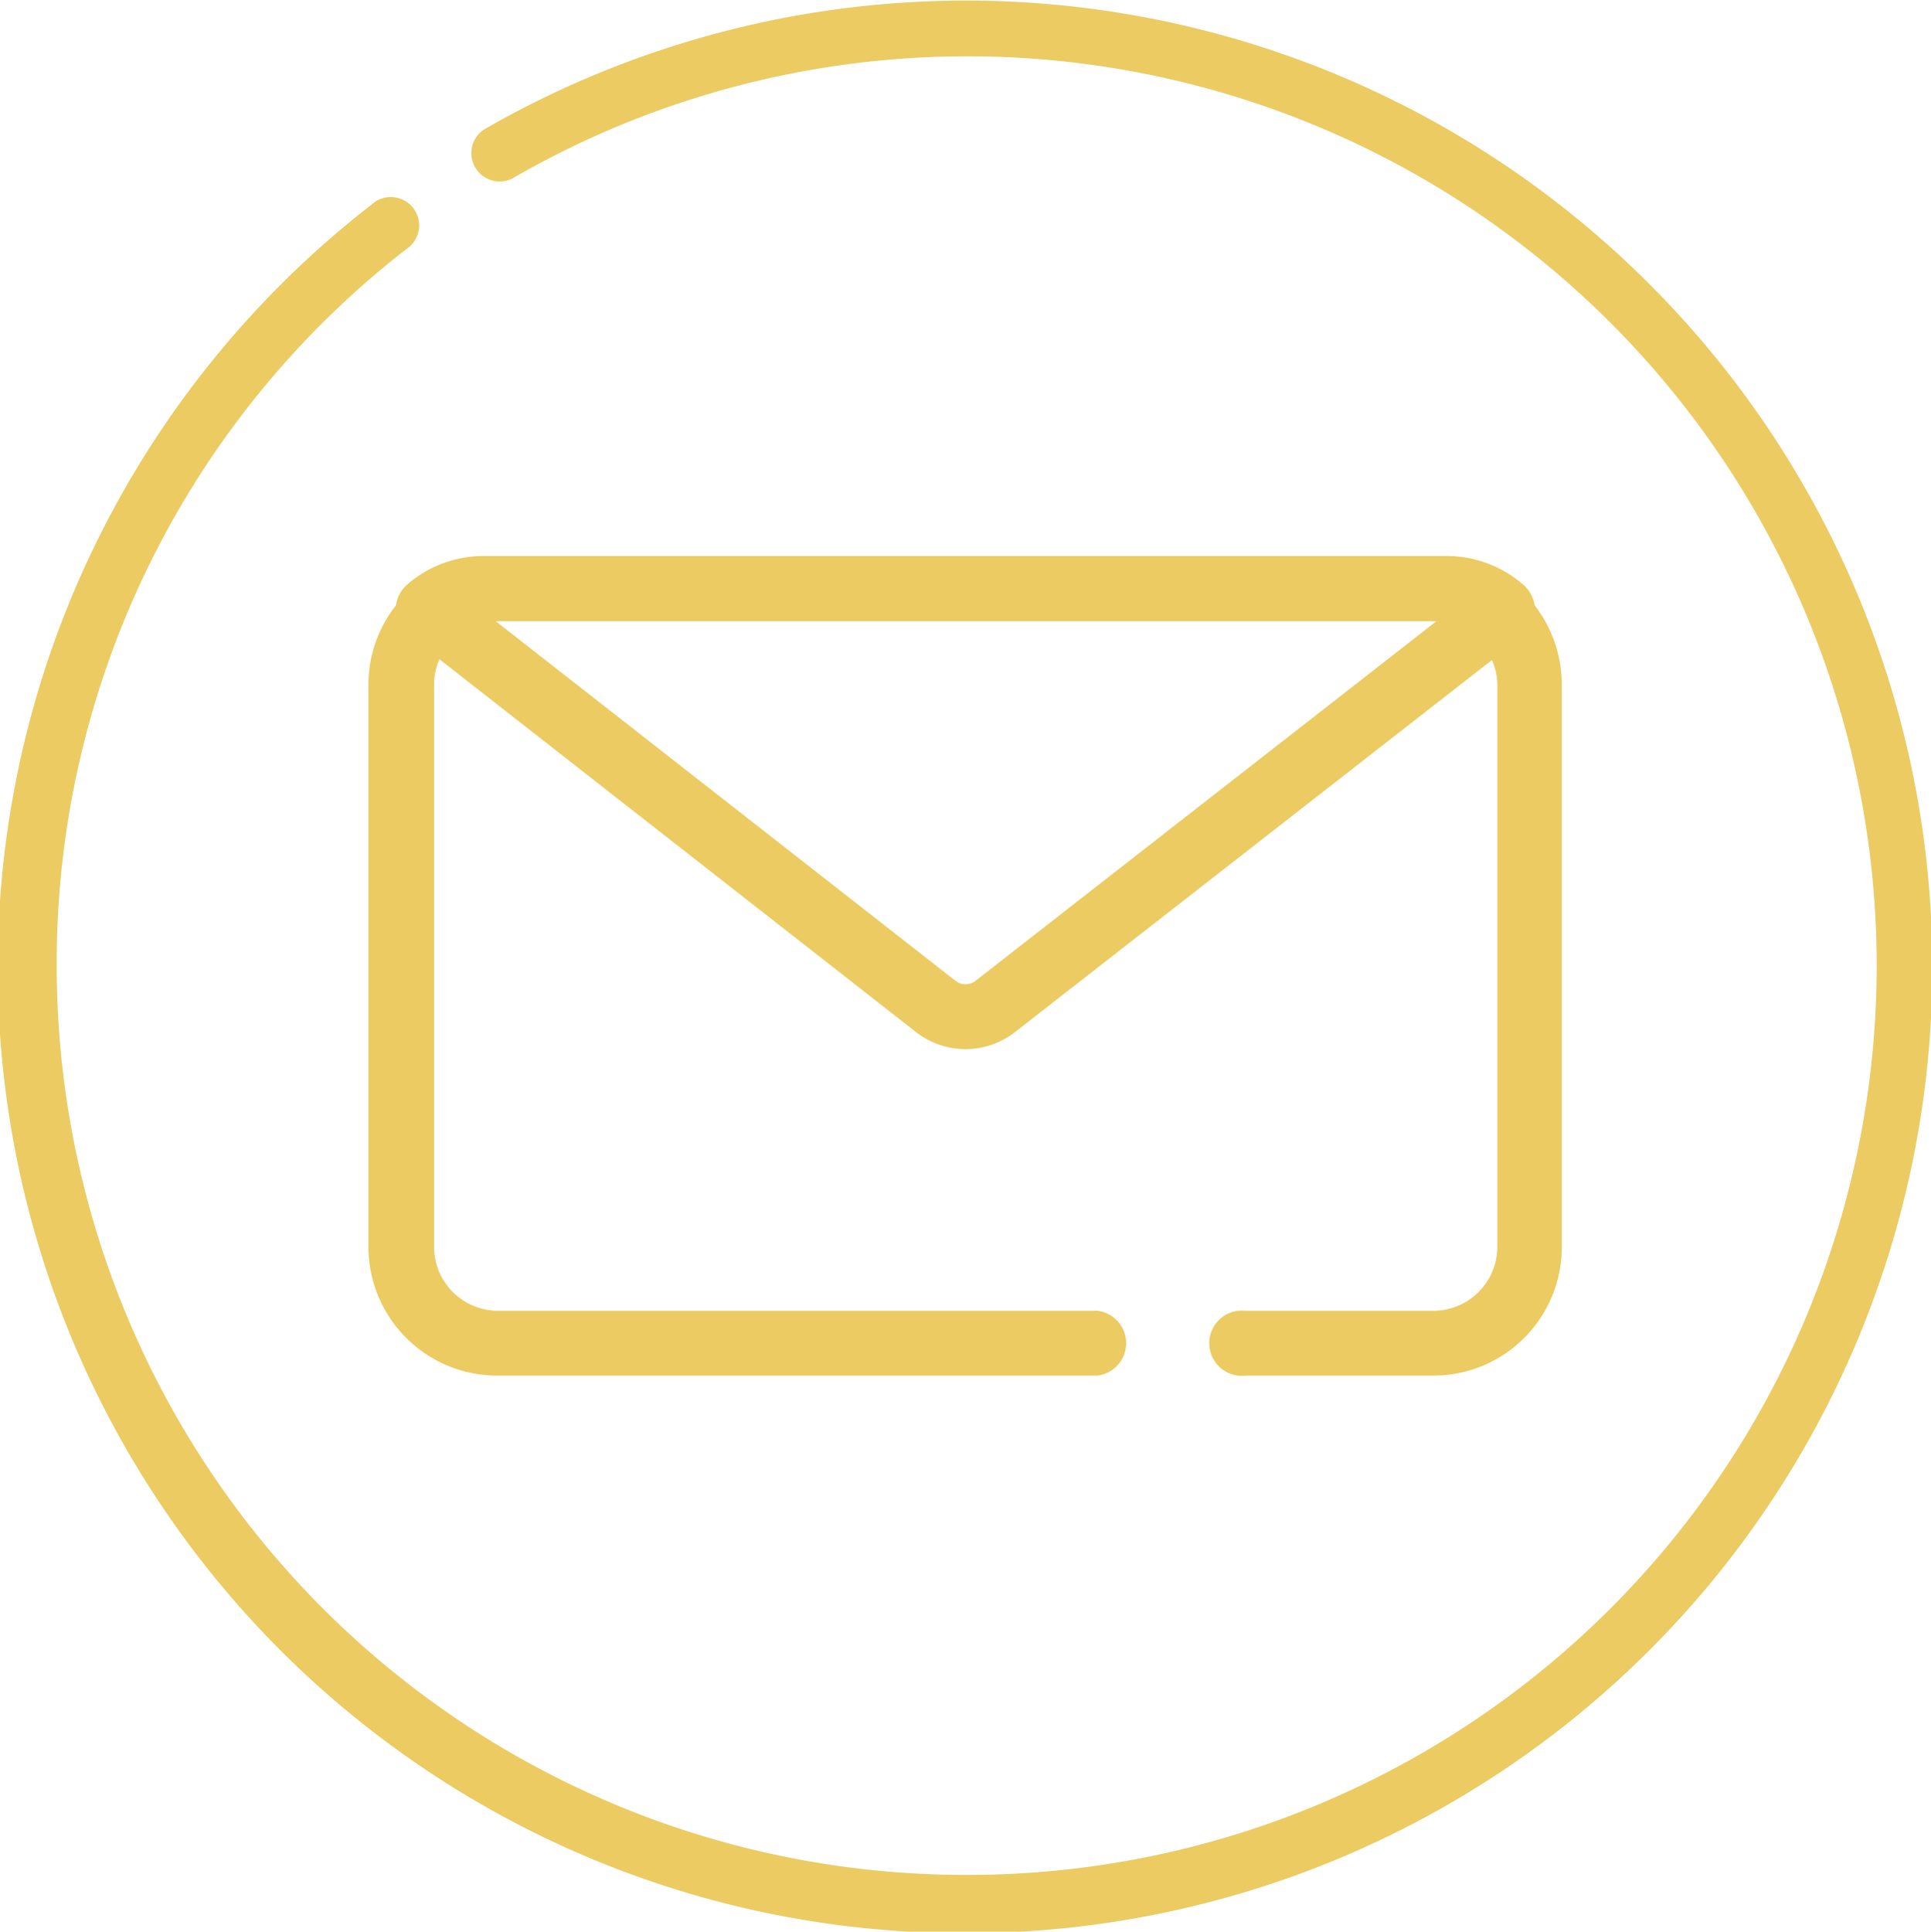 <svg xmlns="http://www.w3.org/2000/svg" viewBox="0 0 49.74 49.75"><defs><style>.a{fill:#ebcb62;}</style></defs><title>icon-email</title><path class="a" d="M42.46,7.29a24.87,24.87,0,0,0-30-3.95.73.73,0,0,0,.73,1.26A23.42,23.42,0,1,1,24.87,48.29,23.42,23.42,0,0,1,1.46,24.88a23.28,23.28,0,0,1,9-18.46.73.73,0,1,0-.89-1.15,24.89,24.89,0,0,0-7,8.52,24.87,24.87,0,0,0,22.27,36A24.88,24.88,0,0,0,42.46,7.29Z"/><path class="a" d="M12.82,35.43H28.26a.84.84,0,0,0,0-1.67H12.82a1.65,1.65,0,0,1-1.64-1.64V17.64a1.59,1.59,0,0,1,.14-.66l12.26,9.59a2.07,2.07,0,0,0,2.58,0L38.43,17a1.59,1.59,0,0,1,.14.66V32.12a1.65,1.65,0,0,1-1.65,1.64H32.08a.84.84,0,1,0,0,1.67h4.84a3.31,3.31,0,0,0,3.31-3.31V17.64a3.34,3.34,0,0,0-.7-2.05.88.88,0,0,0-.27-.51,3,3,0,0,0-2-.76H12.46a3,3,0,0,0-2,.76.87.87,0,0,0-.26.51,3.29,3.29,0,0,0-.71,2.05V32.12a3.32,3.32,0,0,0,3.31,3.31ZM36.92,16H37L25.13,25.26a.42.42,0,0,1-.52,0L12.77,16H36.92Z"/></svg>